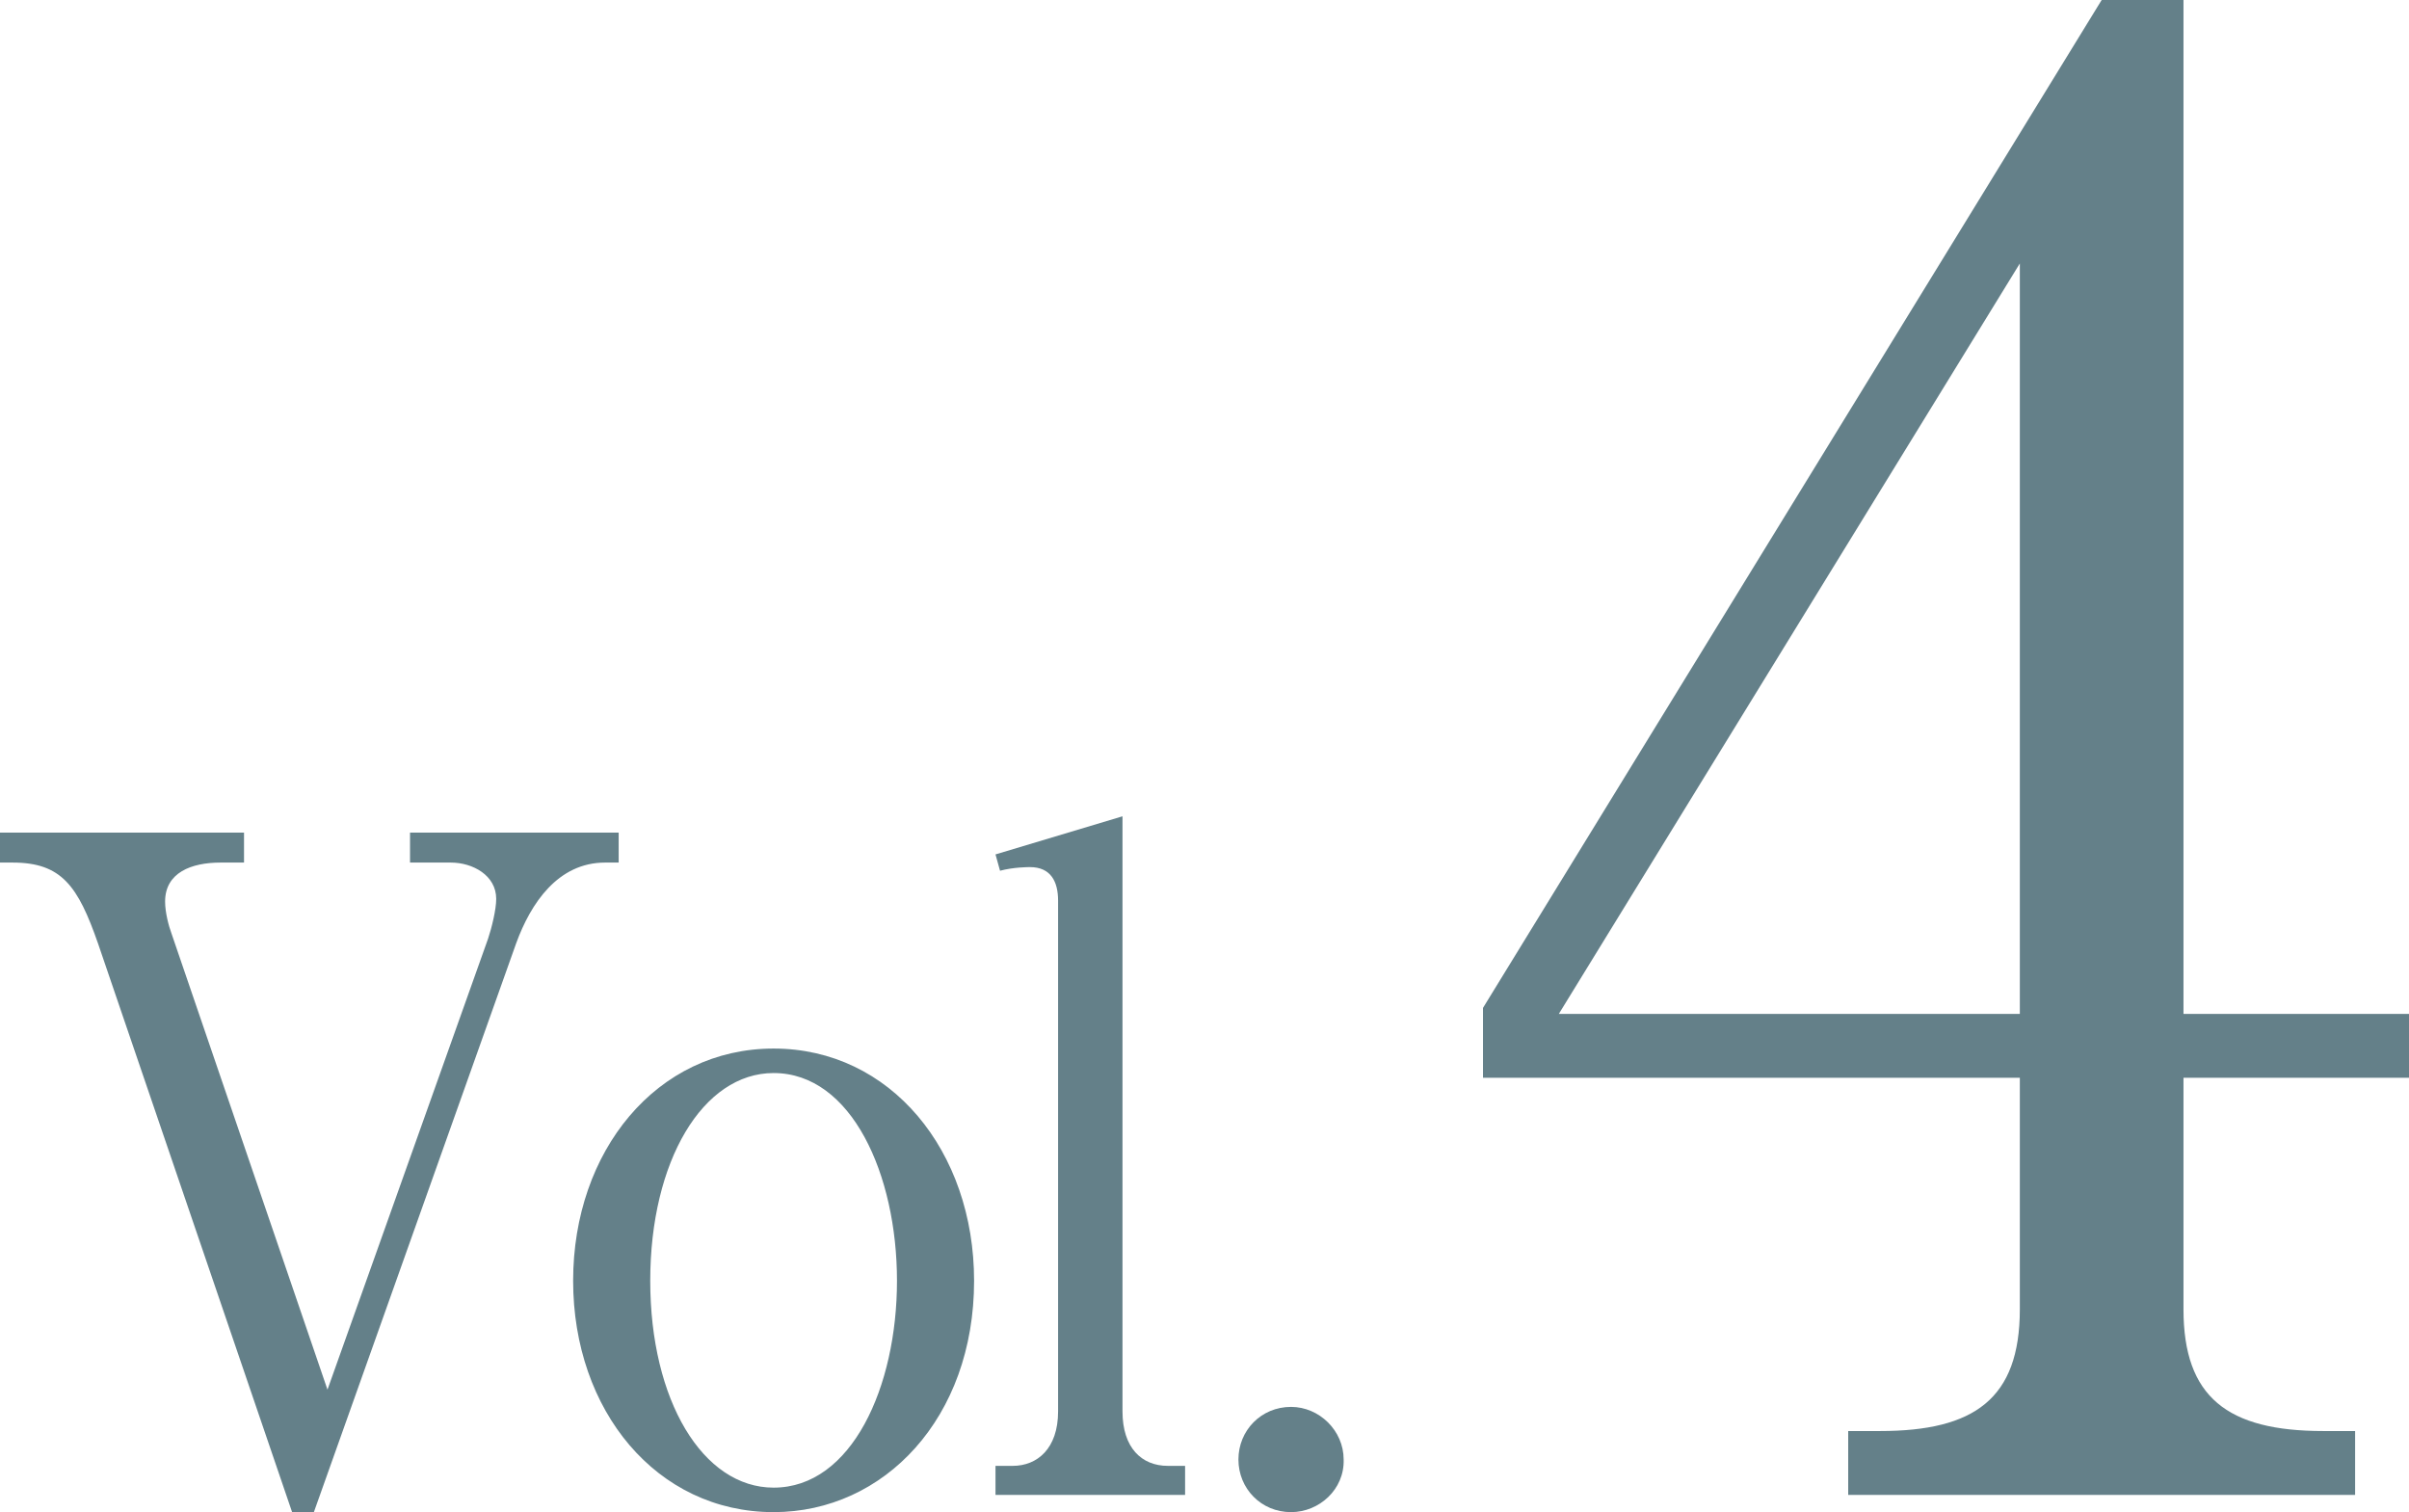 <?xml version="1.0" encoding="UTF-8"?><svg id="_レイヤー_2" xmlns="http://www.w3.org/2000/svg" width="132.78" height="83.34" viewBox="0 0 132.78 83.34"><defs><style>.cls-1{fill:#648089;}</style></defs><g id="_デザイン"><path class="cls-1" d="m18.05,76.59l8.85-24.85c.2-.6.45-1.6.45-2.2,0-1.3-1.3-2-2.5-2h-2.25v-1.65h11.5v1.65h-.75c-2.6,0-4.1,2.25-4.9,4.45l-11.15,31.35h-1.2l-10.7-31.35c-1.1-3.15-2-4.45-4.7-4.45h-.7v-1.65h13.45v1.65h-1.3c-1.6,0-3.05.55-3.05,2.15,0,.6.2,1.35.35,1.75l8.6,25.15Z"/><path class="cls-1" d="m42.64,83.34c-6.45,0-11.05-5.6-11.05-12.75s4.6-12.8,11.05-12.8,11.05,5.65,11.05,12.8c0,7.55-4.95,12.75-11.05,12.75Zm0-24.2c-3.9,0-6.8,4.85-6.8,11.45s2.9,11.4,6.8,11.4c4.3,0,6.8-5.55,6.8-11.4s-2.5-11.45-6.8-11.45Z"/><path class="cls-1" d="m54.87,80.79h.95c1.35,0,2.5-.95,2.5-3v-28.15c0-1.05-.4-1.85-1.55-1.85-.1,0-.9,0-1.65.2l-.25-.9,7-2.1v32.8c0,2,1.05,3,2.5,3h.95v1.6h-10.45v-1.6Z"/><path class="cls-1" d="m74.06,80.44c.05,1.65-1.35,2.9-2.9,2.9-1.65,0-2.9-1.3-2.9-2.9s1.25-2.9,2.9-2.9c1.55,0,2.9,1.3,2.9,2.9Z"/><path class="cls-1" d="m115.84,0h4.51v55.88h12.43v3.52h-12.43v12.76c0,4.84,2.42,6.71,7.7,6.71h1.76v3.52h-27.94v-3.52h1.76c5.17,0,7.7-1.76,7.7-6.71v-12.76h-29.59v-3.85L115.84,0Zm-4.51,14.52l-25.41,41.36h25.41V14.52Z"/></g></svg>